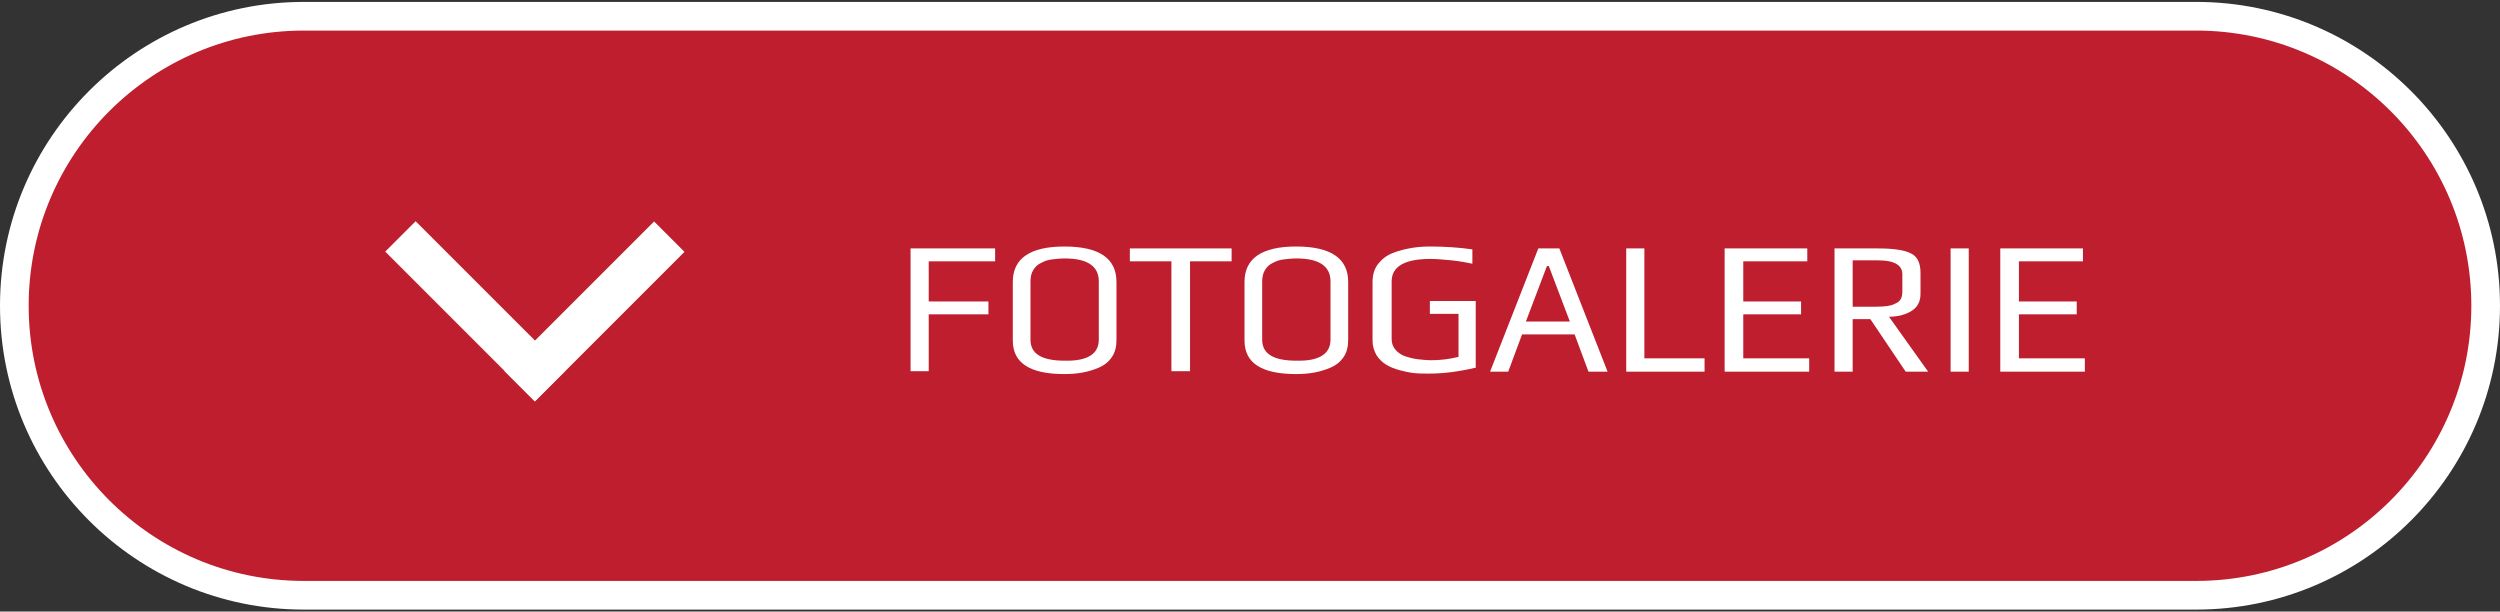 <?xml version="1.0" encoding="utf-8"?>
<!-- Generator: Adobe Illustrator 23.0.1, SVG Export Plug-In . SVG Version: 6.00 Build 0)  -->
<svg version="1.1" id="Layer_1" xmlns="http://www.w3.org/2000/svg" xmlns:xlink="http://www.w3.org/1999/xlink" x="0px" y="0px"
	 width="523.3px" height="128px" viewBox="0 0 523.3 128" style="enable-background:new 0 0 523.3 128;" xml:space="preserve">
<rect x="0" y="0" width="523.3" height="128" fill="#333333" stroke="none"/>
<style type="text/css">
	.st0{fill:#FFFFFF;}
	.st1{fill:#BE1E2D;}
</style>
<g>
	<path class="st0" d="M63.6,127.6C28.5,127.6,0,99.1,0,64S28.5,0.4,63.6,0.4h396.1c35.1,0,63.6,28.5,63.6,63.6s-28.5,63.6-63.6,63.6
		H63.6z"/>
	<path class="st1" d="M459.7,121.6H63.6C31.8,121.6,6,95.8,6,64l0,0C6,32.2,31.8,6.4,63.6,6.4h396.1c31.8,0,57.6,25.8,57.6,57.6l0,0
		C517.3,95.8,491.5,121.6,459.7,121.6z"/>
</g>
<g>
	<g>
		<path class="st0" d="M208.2,54.7h-13.8v8.4h12.5v2.7h-12.5v11.9h-3.8V52h17.7V54.7z"/>
		<path class="st0" d="M233.7,59v12.2c0,1.4-0.3,2.6-1,3.6c-0.7,1-1.6,1.7-2.8,2.2c-1.2,0.5-2.3,0.8-3.4,1c-1.1,0.2-2.4,0.3-3.7,0.3
			c-7.2,0-10.8-2.3-10.8-7V59c0-4.9,3.6-7.4,10.8-7.4C230.1,51.6,233.7,54.1,233.7,59z M230,71.1V58.9c0-3.2-2.4-4.8-7.1-4.8
			c-1,0-1.9,0.1-2.7,0.2c-0.8,0.1-1.5,0.3-2.2,0.7c-0.7,0.3-1.3,0.8-1.7,1.5c-0.4,0.6-0.6,1.5-0.6,2.4v12.2c0,3,2.4,4.4,7.2,4.4
			C227.6,75.6,230,74.1,230,71.1z"/>
		<path class="st0" d="M257.8,54.7h-8.7v23h-3.9v-23h-8.7V52h21.3V54.7z"/>
		<path class="st0" d="M282.2,59v12.2c0,1.4-0.3,2.6-1,3.6c-0.7,1-1.6,1.7-2.8,2.2c-1.2,0.5-2.3,0.8-3.4,1c-1.1,0.2-2.4,0.3-3.7,0.3
			c-7.2,0-10.8-2.3-10.8-7V59c0-4.9,3.6-7.4,10.8-7.4C278.6,51.6,282.2,54.1,282.2,59z M278.5,71.1V58.9c0-3.2-2.4-4.8-7.1-4.8
			c-1,0-1.9,0.1-2.7,0.2c-0.8,0.1-1.5,0.3-2.2,0.7c-0.7,0.3-1.3,0.8-1.7,1.5c-0.4,0.6-0.6,1.5-0.6,2.4v12.2c0,3,2.4,4.4,7.2,4.4
			C276.1,75.6,278.5,74.1,278.5,71.1z"/>
		<path class="st0" d="M308.7,77c-3.4,0.8-6.6,1.2-9.5,1.2c-1.1,0-2.1,0-3.1-0.1c-1-0.1-2-0.3-3.1-0.6c-1.1-0.3-2.1-0.7-2.9-1.2
			c-0.8-0.5-1.5-1.2-2-2c-0.5-0.9-0.8-1.9-0.8-3V59c0-1.5,0.4-2.8,1.2-3.8c0.8-1,1.8-1.8,3.2-2.3c1.3-0.5,2.6-0.8,3.8-1
			c1.2-0.2,2.4-0.3,3.8-0.3c3.2,0,6.1,0.2,8.9,0.6v3c-1-0.2-2.4-0.5-4.3-0.7c-1.9-0.2-3.4-0.3-4.5-0.3c-5.4,0-8.1,1.6-8.1,4.7v12.1
			c0,0.9,0.3,1.6,0.8,2.2c0.5,0.6,1.2,1.1,2.1,1.4c0.9,0.3,1.8,0.5,2.6,0.6c0.9,0.1,1.8,0.2,2.8,0.2c1.8,0,3.7-0.2,5.7-0.7v-9h-6
			v-2.7h9.6V77z"/>
		<path class="st0" d="M336.5,77.8h-4l-2.9-7.8h-11l-2.9,7.8h-3.8L322,52h4.4L336.5,77.8z M328.6,67.3l-4.4-11.6h-0.4l-4.4,11.6
			H328.6z"/>
		<path class="st0" d="M356.9,77.8h-16.5V52h3.8v23h12.6V77.8z"/>
		<path class="st0" d="M378.7,77.8H361V52h17.3v2.7h-13.4v8.4H377v2.7h-12.1v9.2h13.8V77.8z"/>
		<path class="st0" d="M403.6,77.8h-4.7l-7.4-11h-3.7v11H384V52h9c3.2,0,5.5,0.3,6.9,1c1.4,0.6,2.1,2,2.1,4.1v4.4
			c0,1.6-0.6,2.8-1.9,3.6c-1.3,0.8-2.9,1.2-4.7,1.2L403.6,77.8z M398.2,61v-3.6c0-1.9-1.7-2.9-5-2.9h-5.4v9.7h5c1.8,0,3.2-0.2,4-0.7
			C397.8,63.1,398.2,62.3,398.2,61z"/>
		<path class="st0" d="M412.1,77.8h-3.8V52h3.8V77.8z"/>
		<path class="st0" d="M436.4,77.8h-17.7V52H436v2.7h-13.4v8.4h12.1v2.7h-12.1v9.2h13.8V77.8z"/>
	</g>
	<g>
		<g>
			<g>
				<rect x="95" y="43" transform="matrix(0.707 -0.707 0.707 0.707 -16.928 89.435)" class="st0" width="9" height="44.3"/>
				
					<rect x="102.3" y="60.7" transform="matrix(0.707 -0.707 0.707 0.707 -9.646 107.085)" class="st0" width="44.3" height="9"/>
			</g>
		</g>
	</g>
</g>
</svg>
